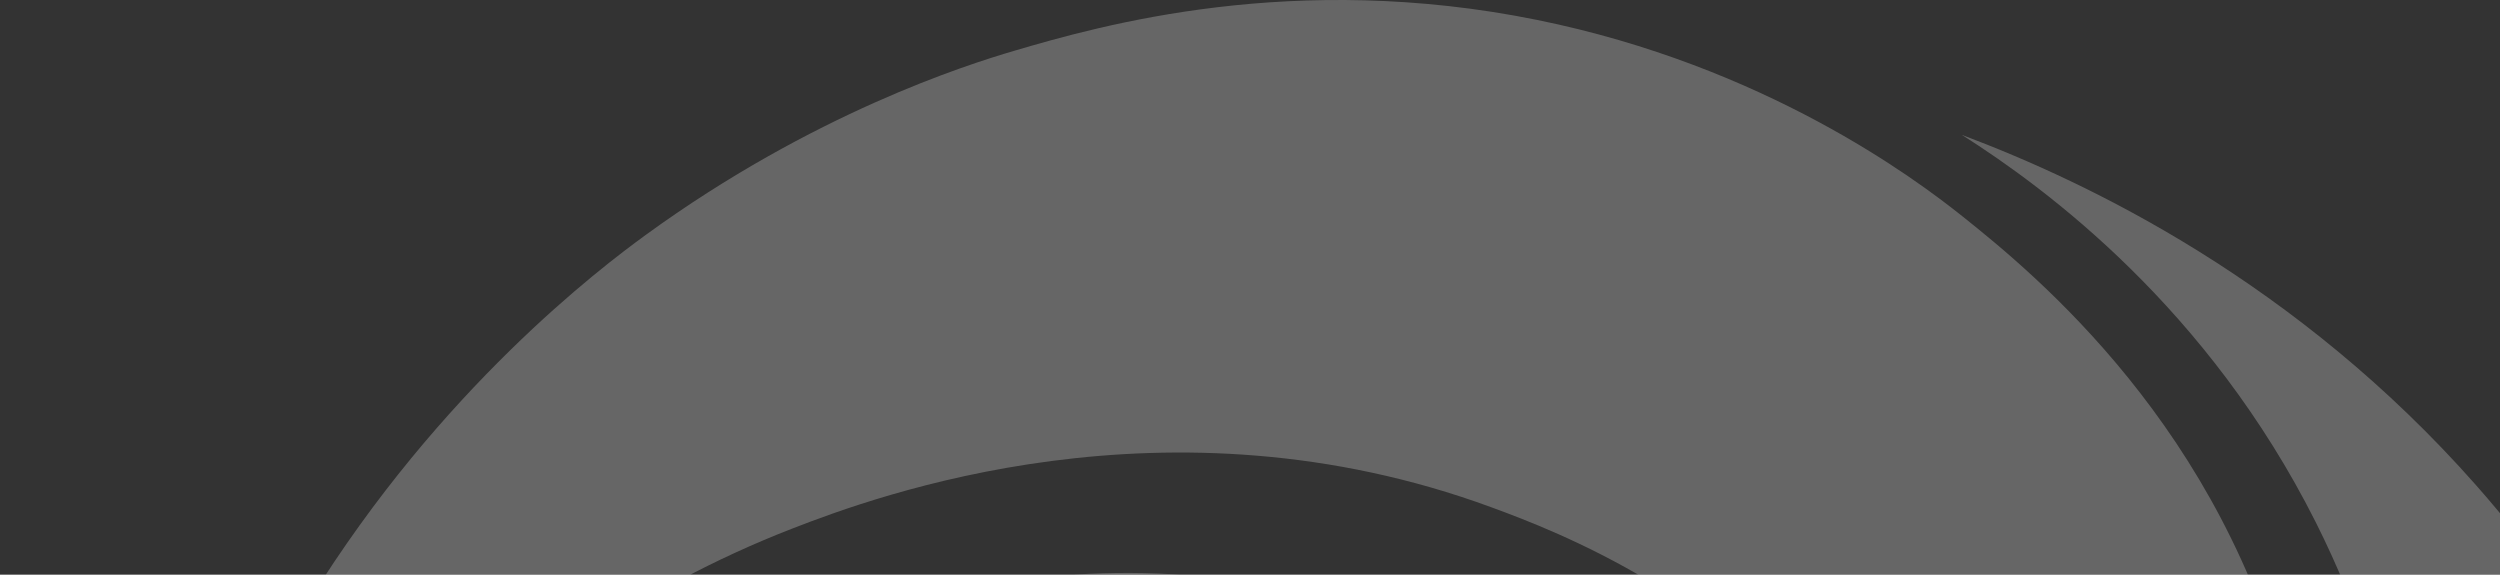 <svg width="1440" height="331" viewBox="0 0 1440 331" fill="none" xmlns="http://www.w3.org/2000/svg">
<rect x="0" y="0" width="1440" height="331" fill="#333333" stroke="none"/>
<g clip-path="url(#clip0_453_2935)">
<path d="M65.421 810.928C65.421 810.928 70.701 703.058 143.011 578.737C181.043 513.326 274.78 374.964 456.271 304.485C504.589 285.714 672.284 223.446 859.087 292.215C897.76 306.439 992.779 342.792 1069.67 438.086C1086.33 458.75 1198.11 601.813 1164.99 781.961C1156.9 825.976 1142.25 860.742 1130.65 883.878C1165.27 865.167 1217.8 830.646 1261.38 771.034C1372.89 618.539 1327.47 436.407 1319.26 403.442C1280.16 246.583 1172.77 158.401 1130.26 124.52C1103.33 103.062 1016.74 38.109 885.276 11.462C745.387 -16.864 634.618 14.392 583.889 29.349C556.845 37.315 468.206 65.305 371.935 135.325C345.991 154.189 253.596 224.087 178.295 345.753C60.995 535.394 60.659 728.912 65.451 810.928H65.421Z" fill="white" fill-opacity="0.25"/>
<path d="M1148.08 1449.97C1088.47 1464.37 964.029 1485.56 819.166 1441.69C790.565 1433.06 690.571 1400.49 590.088 1314.44C552.178 1282 492.414 1229.71 447.209 1140.46C381.676 1011.1 389.062 887.422 397.181 829.123C403.042 786.94 417.296 692.958 486.645 599.282C509.324 568.668 597.139 450.054 755.006 424.506C830.276 412.327 893.245 425.88 930.179 437.051C907.103 416.234 870.658 387.756 820.569 365.444C634.713 282.756 448.766 368.771 417.327 383.33C216.3 476.335 145.883 662.099 133.826 695.736C124.395 721.986 78.305 856.868 120.06 1021.91C155.162 1160.67 233.973 1247.93 276.95 1294.42C301.033 1320.46 349.351 1368.77 421.447 1414.16C563.747 1503.72 702.383 1521.33 764.132 1525.63C944.402 1538.18 1083.16 1481.65 1148.11 1449.94L1148.08 1449.97Z" fill="white" fill-opacity="0.25"/>
<path d="M1130.14 77.757C1178.85 108.647 1271.86 177.507 1333.82 300.699C1385.62 403.654 1390.87 495.132 1393 540.154C1400.42 697.257 1347.49 811.872 1335.19 837.42C1278.3 955.637 1197.32 1023.28 1167.28 1046.6C1122.78 1081.15 1045.37 1139.72 928.623 1155.44C888.943 1160.78 756.624 1178.61 636.057 1092.01C549.554 1029.87 514.025 946.266 501.175 910.341C495.497 961.04 490.858 1069.52 550.226 1178.52C660.018 1380.03 895.505 1412.23 963.114 1417.97C1155.41 1434.3 1296.83 1344.6 1342.95 1312C1532.04 1178.37 1575.35 975.843 1587.93 917.025C1611.03 808.942 1601.81 717.006 1597.57 677.57C1592.81 633.586 1583.44 552.73 1541.13 457.375C1529.2 430.484 1494.46 356.923 1426.4 279.699C1322.89 162.276 1202.78 105.014 1130.11 77.727L1130.14 77.757Z" fill="white" fill-opacity="0.25"/>
</g>
<defs>
<clipPath id="clip0_453_2935">
<rect width="1440" height="331" fill="white"/>
</clipPath>
</defs>
</svg>

